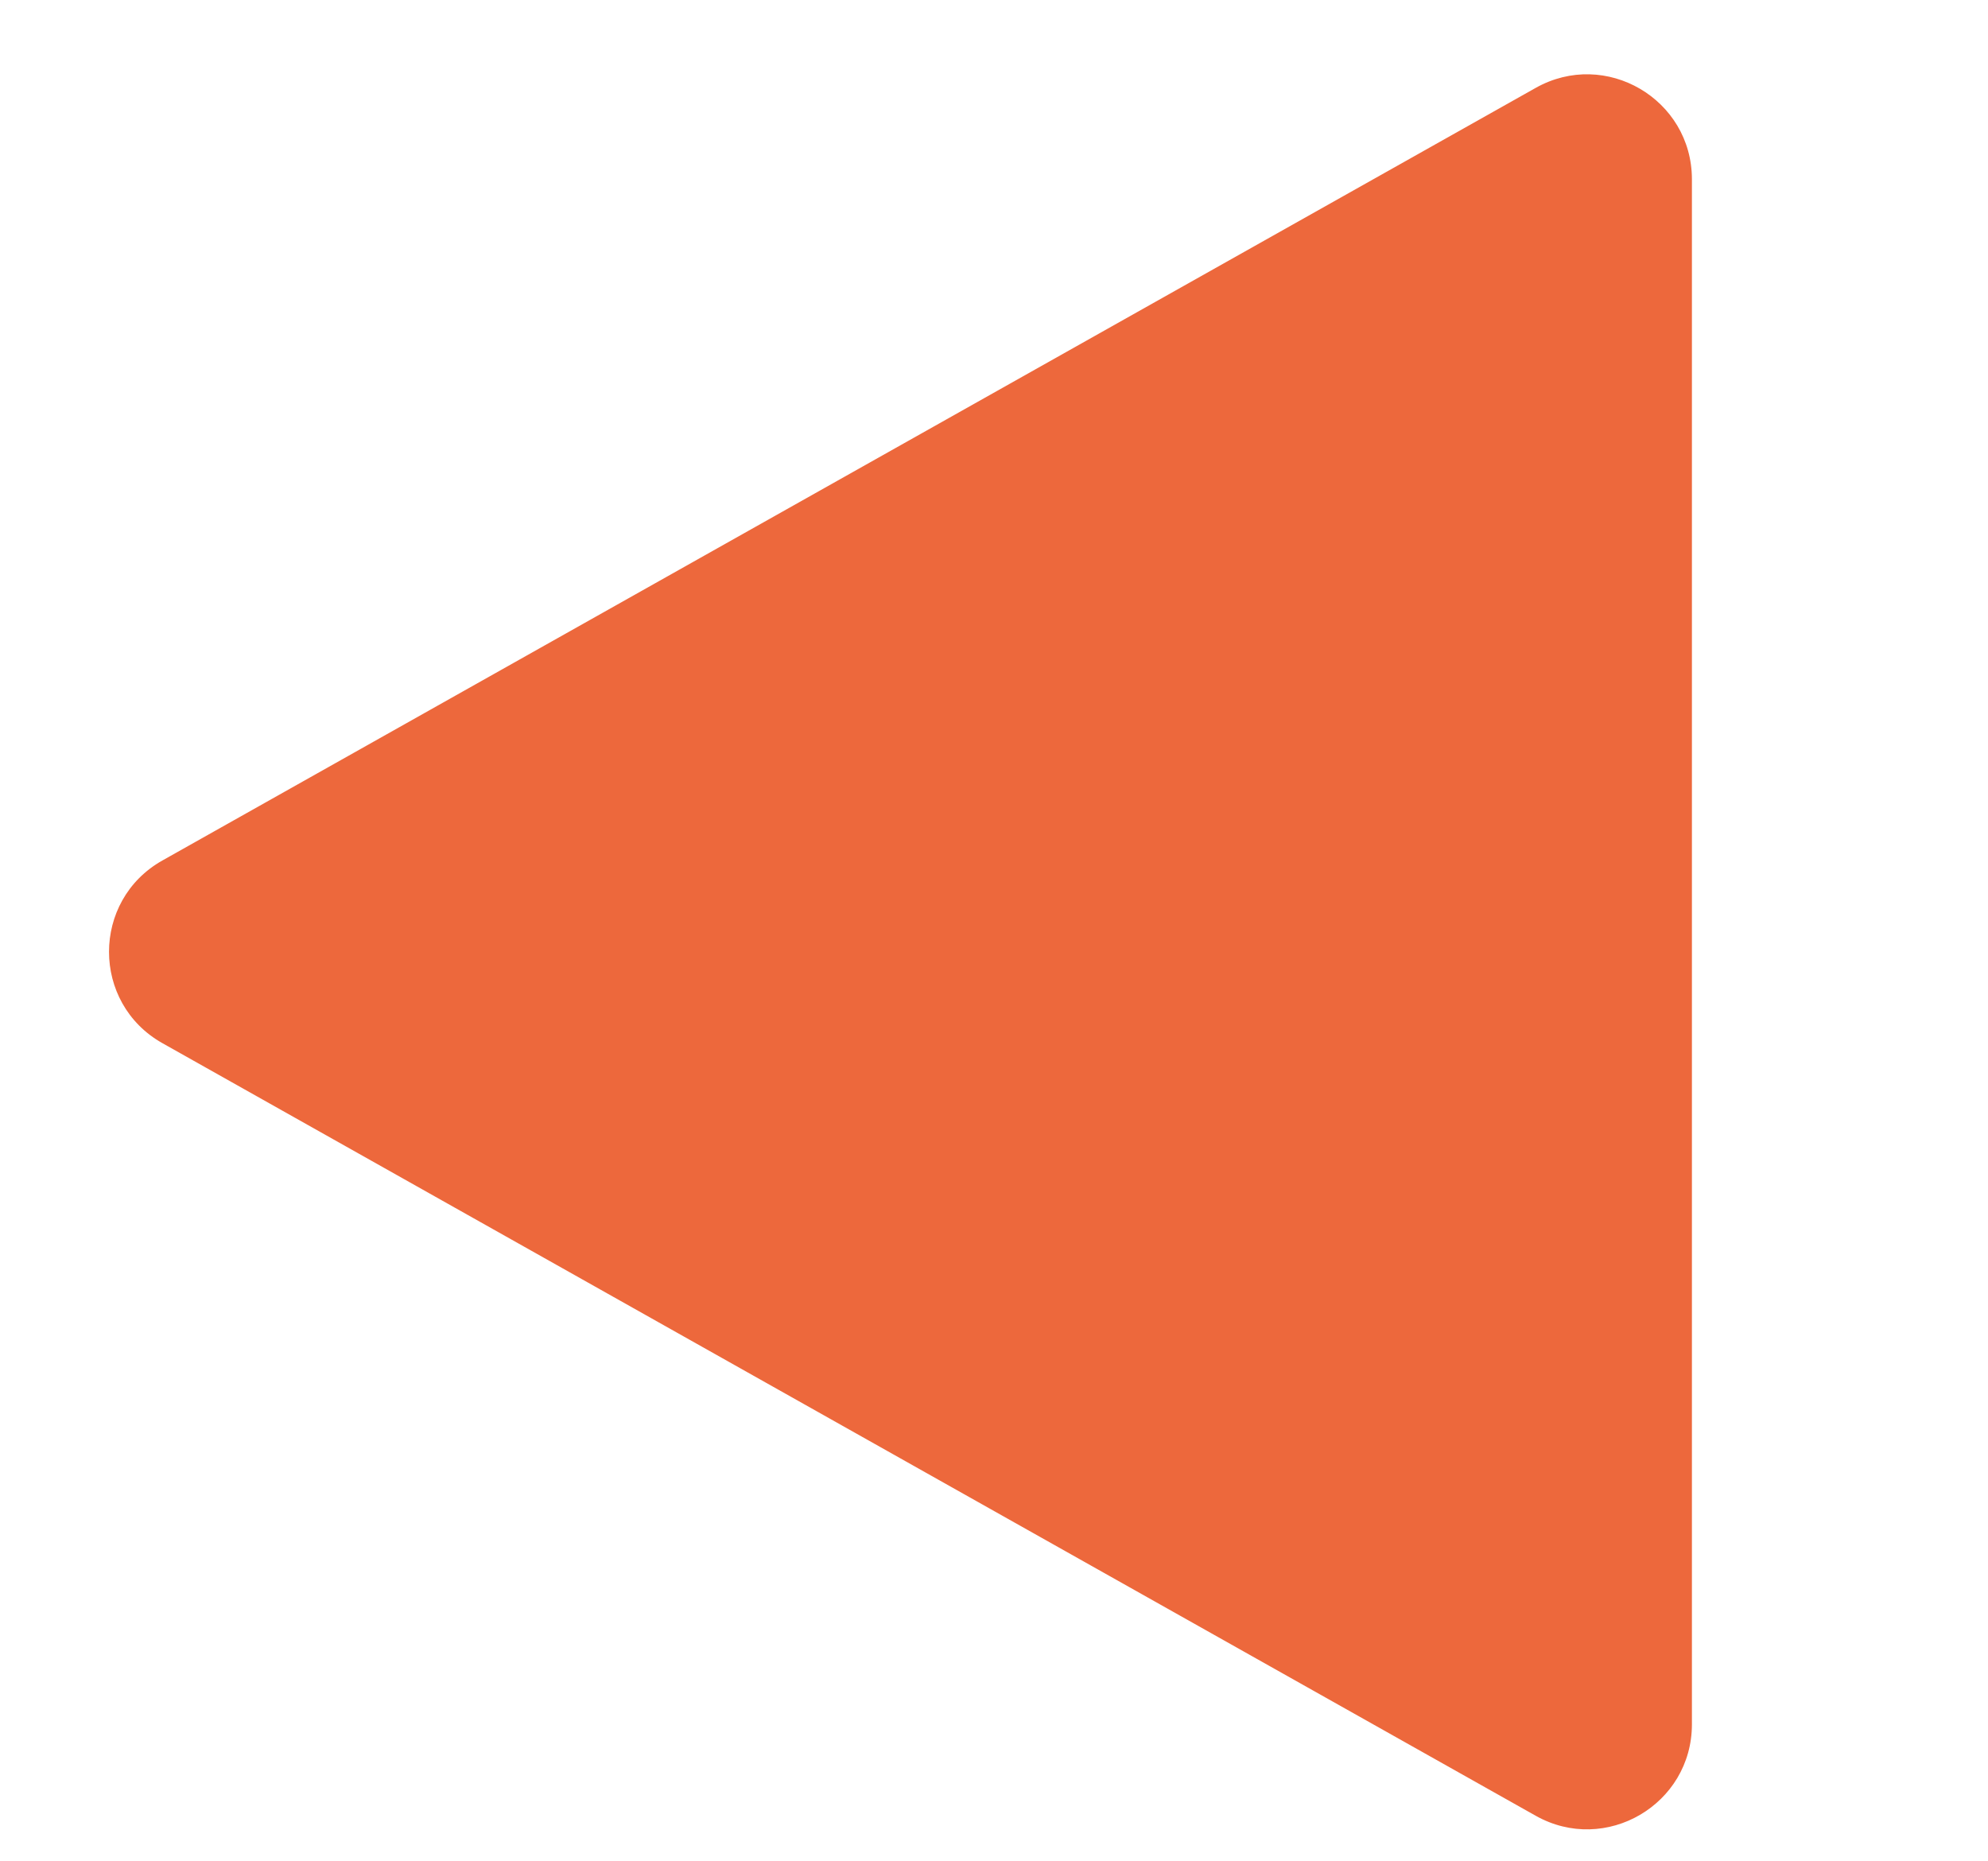 <svg width="47" height="44" viewBox="0 0 47 44" fill="none" xmlns="http://www.w3.org/2000/svg">
<path d="M3.841 20.34C2.156 21.287 2.156 23.713 3.841 24.66L36.306 42.922C37.958 43.852 40 42.657 40 40.761V4.238C40 2.343 37.958 1.148 36.306 2.078L3.841 20.34Z" fill="#ED683C"/>
</svg>
